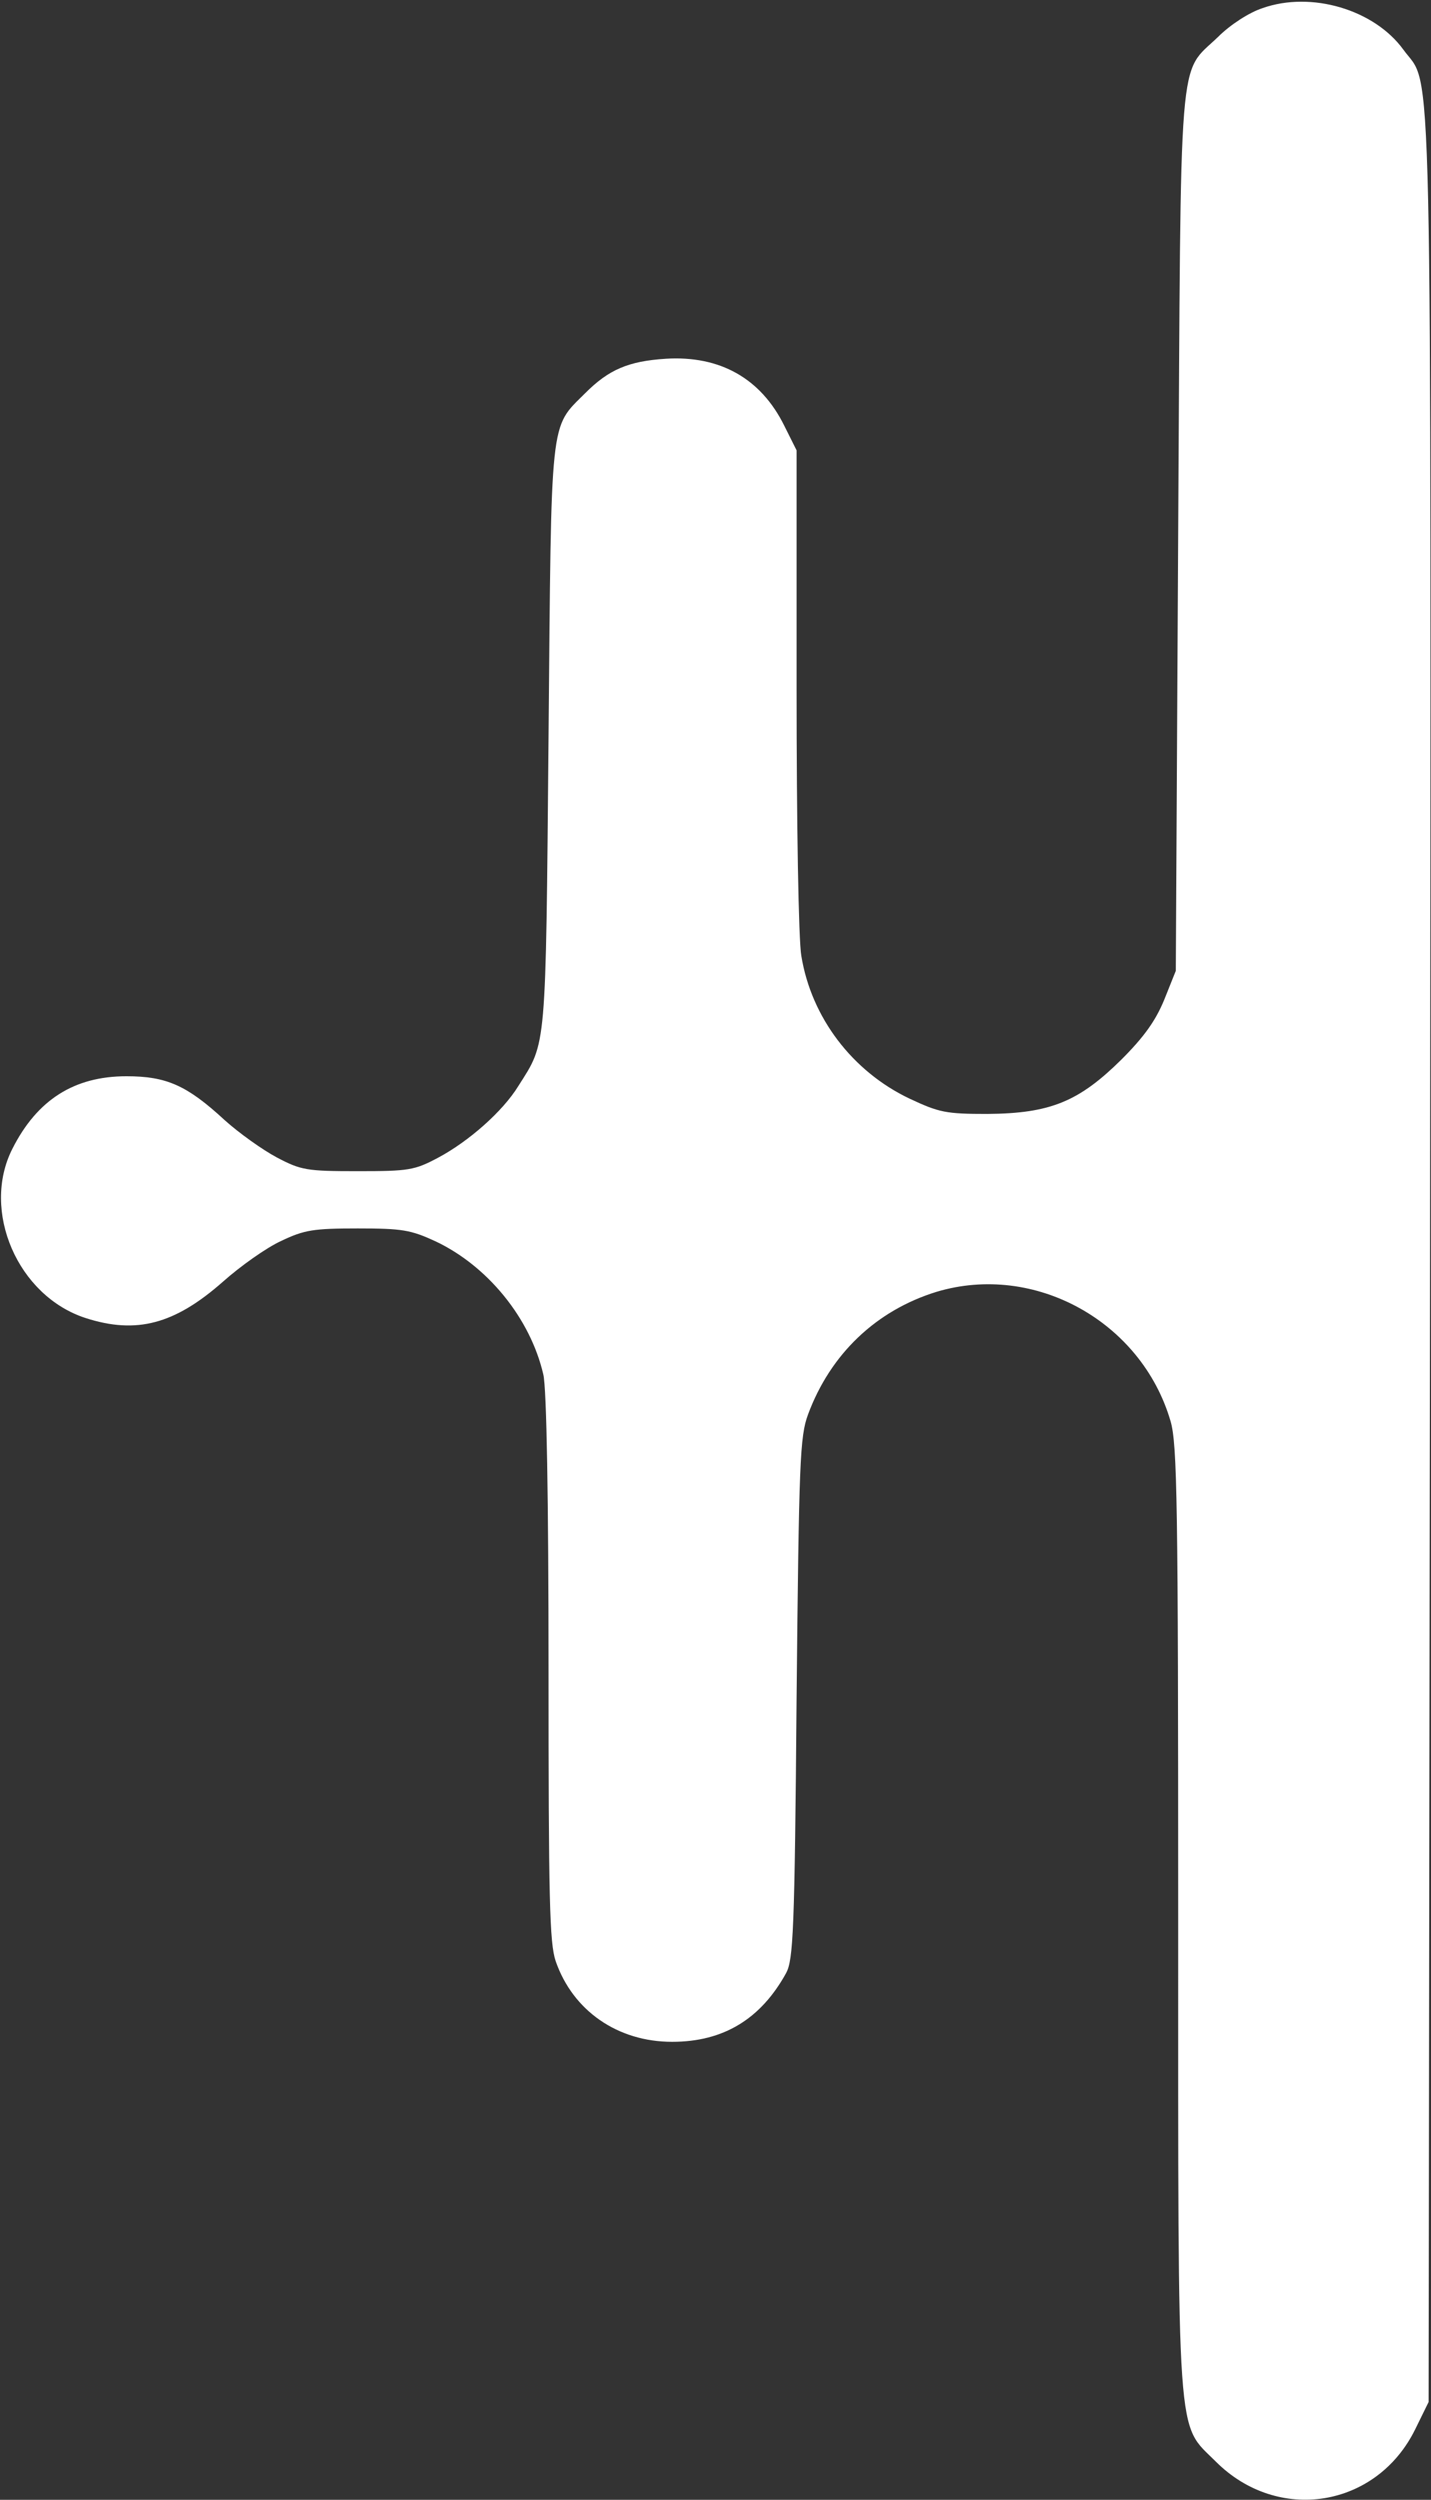  <svg  version="1.0" xmlns="http://www.w3.org/2000/svg"  width="300pt" height="524pt" viewBox="0 0 300 524"  preserveAspectRatio="xMidYMid meet"><rect x="0" y="0" width="300" height="524" fill="#333333" stroke="none"/>  <g transform="translate(0,524) scale(0.1,-0.1)" fill="#ffffff" stroke="none"> <path d="M2647 5223 c-28 -9 -68 -35 -93 -60 -85 -82 -78 -3 -84 -1038 l-5 -920 -24 -60 c-18 -44 -42 -78 -90 -126 -89 -88 -149 -113 -281 -114 -87 0 -101 3 -163 32 -120 57 -206 170 -227 299 -6 32 -10 282 -10 560 l0 500 -26 52 c-49 99 -135 147 -248 140 -79 -5 -120 -23 -169 -72 -75 -75 -71 -41 -77 -721 -6 -662 -4 -638 -63 -731 -33 -54 -105 -117 -169 -151 -49 -26 -61 -28 -168 -28 -107 0 -119 2 -170 29 -30 16 -79 51 -109 78 -79 73 -122 92 -206 92 -109 0 -187 -49 -239 -152 -66 -130 11 -309 154 -355 106 -34 186 -13 287 76 37 33 92 72 123 86 48 23 68 26 160 26 93 0 111 -3 163 -27 110 -52 199 -162 226 -279 7 -27 11 -267 11 -615 0 -485 2 -577 15 -615 36 -104 130 -169 244 -169 108 0 186 48 239 144 15 28 18 86 22 576 5 498 7 549 24 595 47 127 143 218 269 257 206 62 430 -62 491 -271 14 -48 16 -169 16 -1041 0 -1121 -4 -1057 79 -1140 130 -130 337 -97 418 68 l28 57 3 2395 c2 2624 6 2450 -56 2536 -61 84 -193 123 -295 87z"/> </g> </svg> 